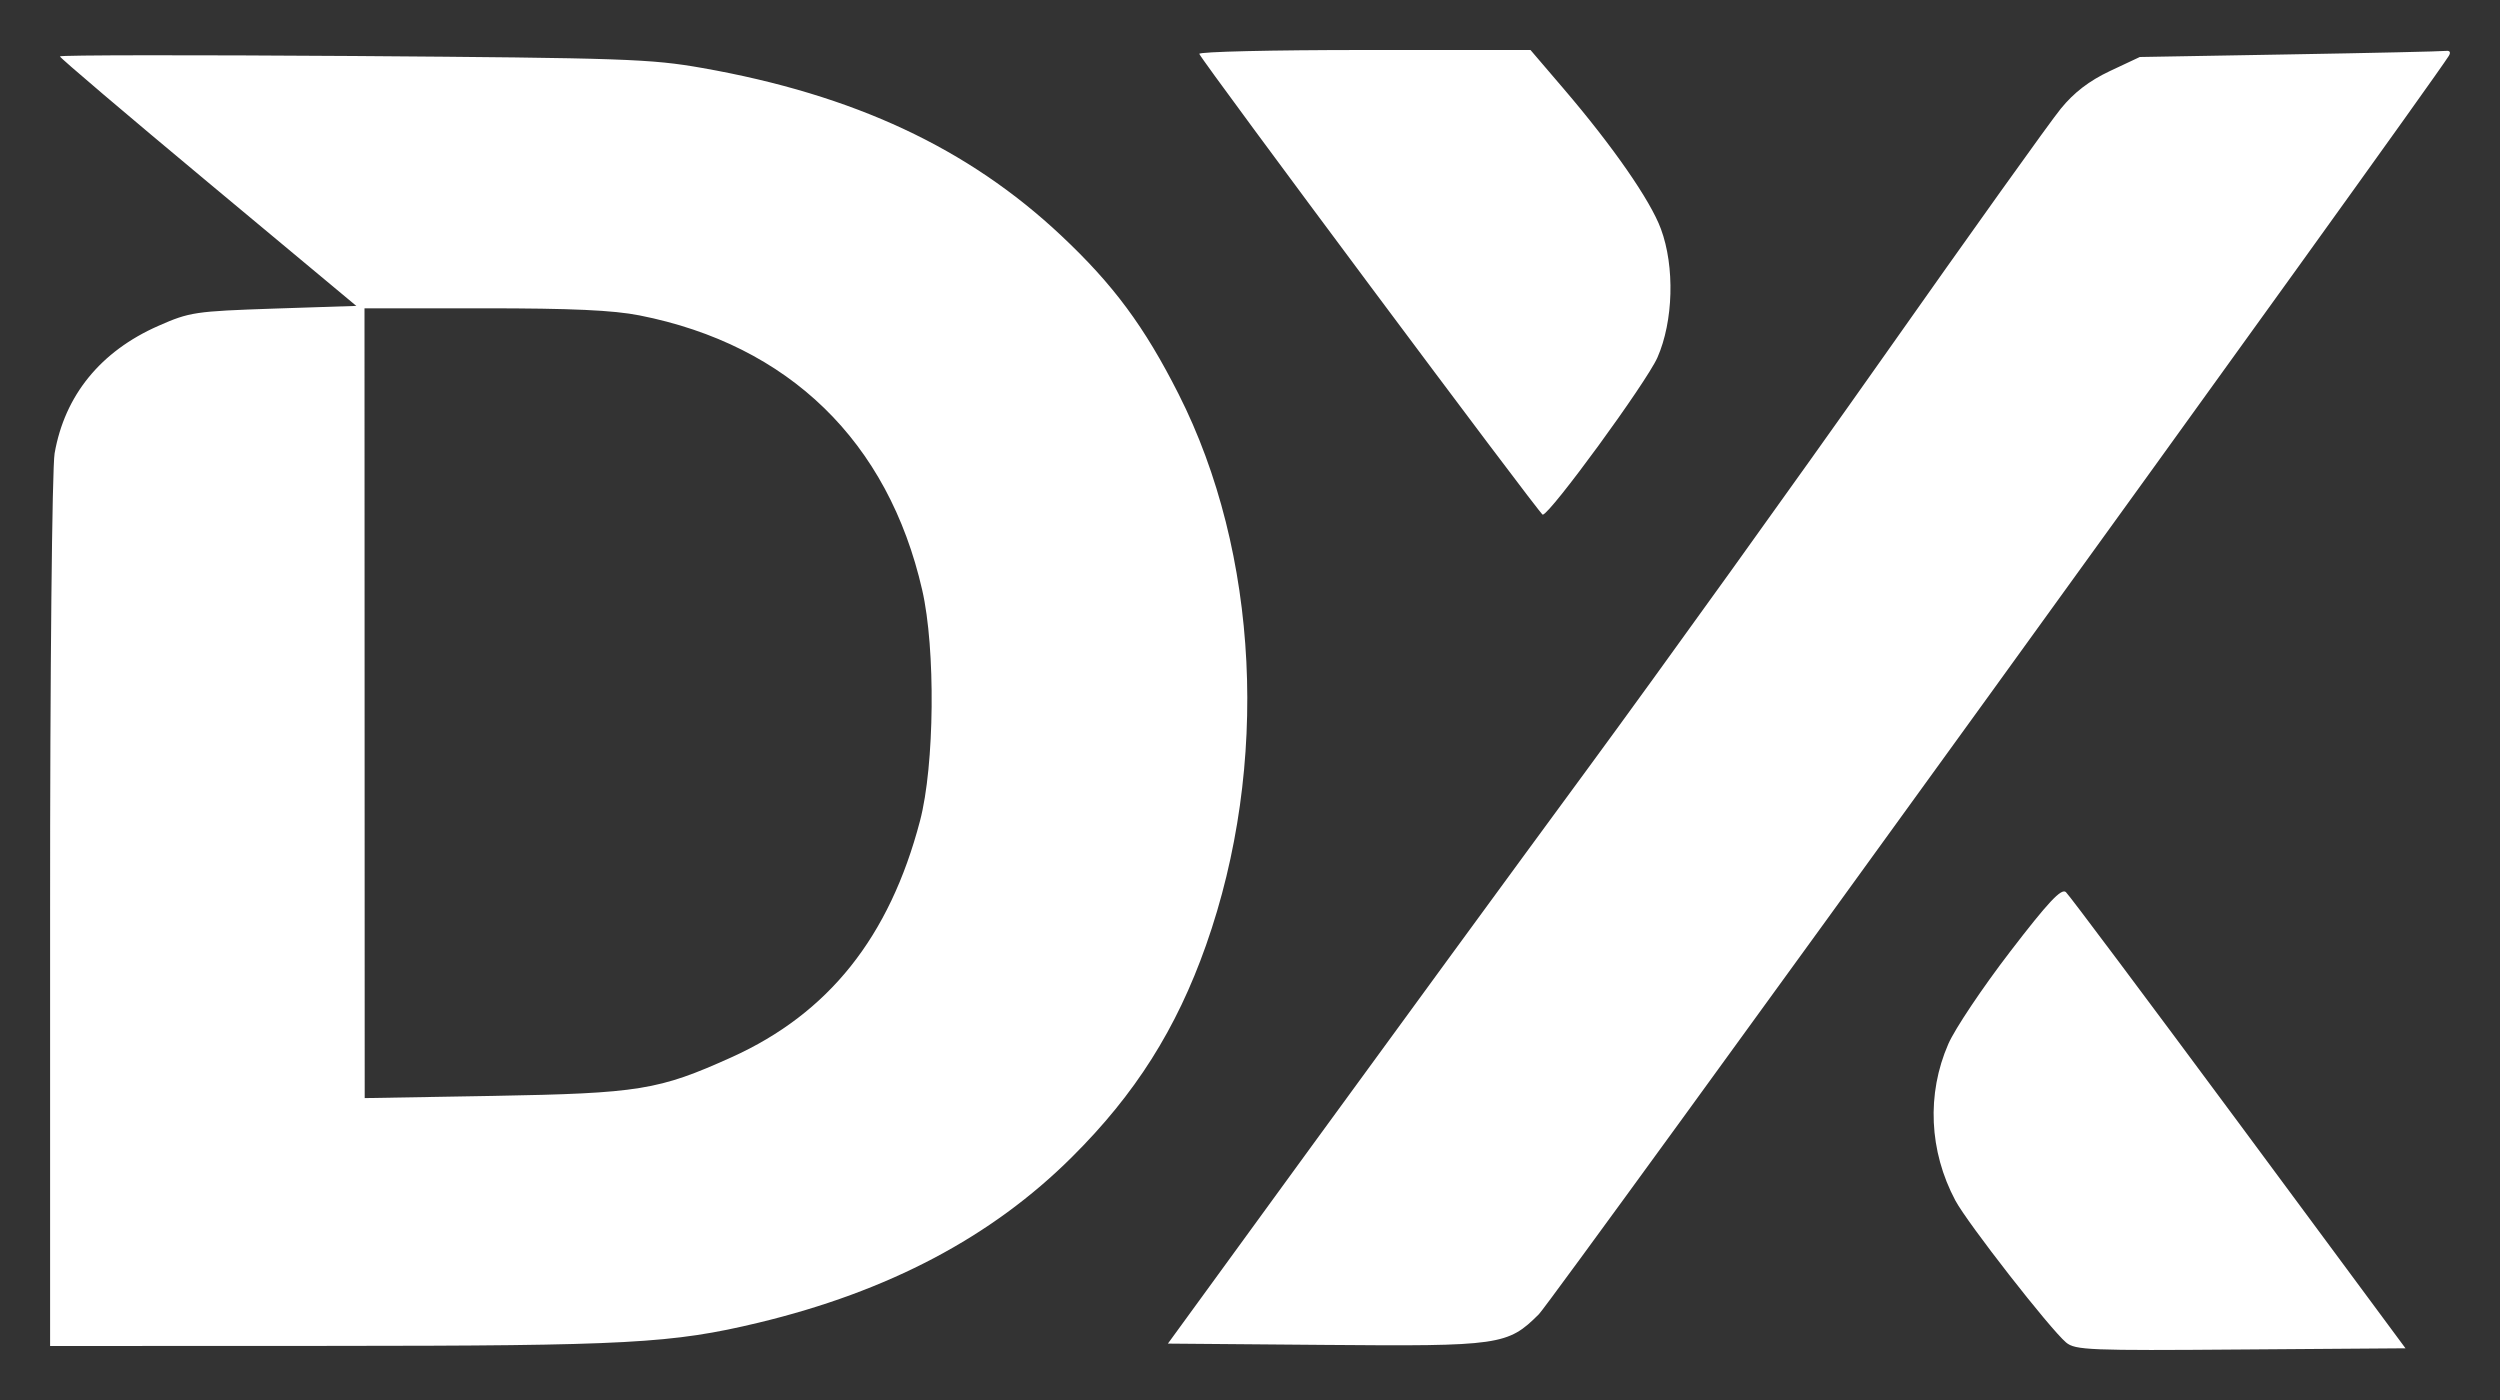 <svg width="25" height="14" viewBox="0 0 25 14" fill="none" xmlns="http://www.w3.org/2000/svg">
<rect x="0" y="0" width="25" height="14" fill="#333333" stroke="none"/>
<path fill-rule="evenodd" clip-rule="evenodd" d="M11.993 0.539C12.03 0.626 15.401 5.148 15.427 5.147C15.501 5.144 16.464 3.824 16.574 3.576C16.734 3.213 16.749 2.666 16.609 2.289C16.504 2.004 16.131 1.466 15.636 0.887L15.305 0.5L13.641 0.5C12.725 0.5 11.984 0.517 11.993 0.539ZM22.896 0.544L21.398 0.57L21.098 0.711C20.891 0.809 20.74 0.925 20.608 1.087C20.502 1.216 19.702 2.336 18.829 3.576C17.956 4.815 16.628 6.664 15.879 7.684C15.129 8.704 13.878 10.416 13.097 11.488L11.679 13.436L13.243 13.449C15.003 13.464 15.077 13.453 15.389 13.142C15.518 13.014 24.238 0.954 24.488 0.559C24.51 0.523 24.499 0.504 24.459 0.509C24.423 0.514 23.72 0.53 22.896 0.544ZM0.599 0.564C0.599 0.578 1.266 1.145 2.081 1.824L3.563 3.059L2.738 3.086C1.95 3.113 1.898 3.12 1.583 3.259C1.006 3.513 0.647 3.954 0.546 4.534C0.521 4.679 0.5 6.726 0.501 9.128L0.501 13.46L3.31 13.459C6.281 13.458 6.721 13.434 7.581 13.228C8.884 12.915 9.917 12.37 10.72 11.57C11.352 10.942 11.764 10.291 12.06 9.453C12.697 7.649 12.591 5.53 11.785 3.939C11.444 3.265 11.133 2.845 10.611 2.355C9.681 1.481 8.541 0.948 7.024 0.68C6.508 0.589 6.247 0.58 3.533 0.56C1.919 0.549 0.599 0.55 0.599 0.564ZM6.395 3.154C7.89 3.449 8.882 4.414 9.222 5.9C9.357 6.488 9.346 7.654 9.2 8.209C8.895 9.371 8.286 10.134 7.317 10.572C6.585 10.902 6.394 10.933 4.933 10.959L3.647 10.981L3.646 7.032L3.645 3.083H4.841C5.717 3.083 6.132 3.102 6.395 3.154ZM20.101 9.517C19.826 9.875 19.548 10.29 19.483 10.44C19.265 10.94 19.291 11.511 19.553 12.004C19.674 12.231 20.499 13.288 20.661 13.425C20.752 13.501 20.893 13.507 22.407 13.495L24.055 13.483L22.387 11.229C21.469 9.99 20.692 8.951 20.659 8.921C20.614 8.88 20.483 9.019 20.101 9.517Z" fill="white"/>
</svg>

